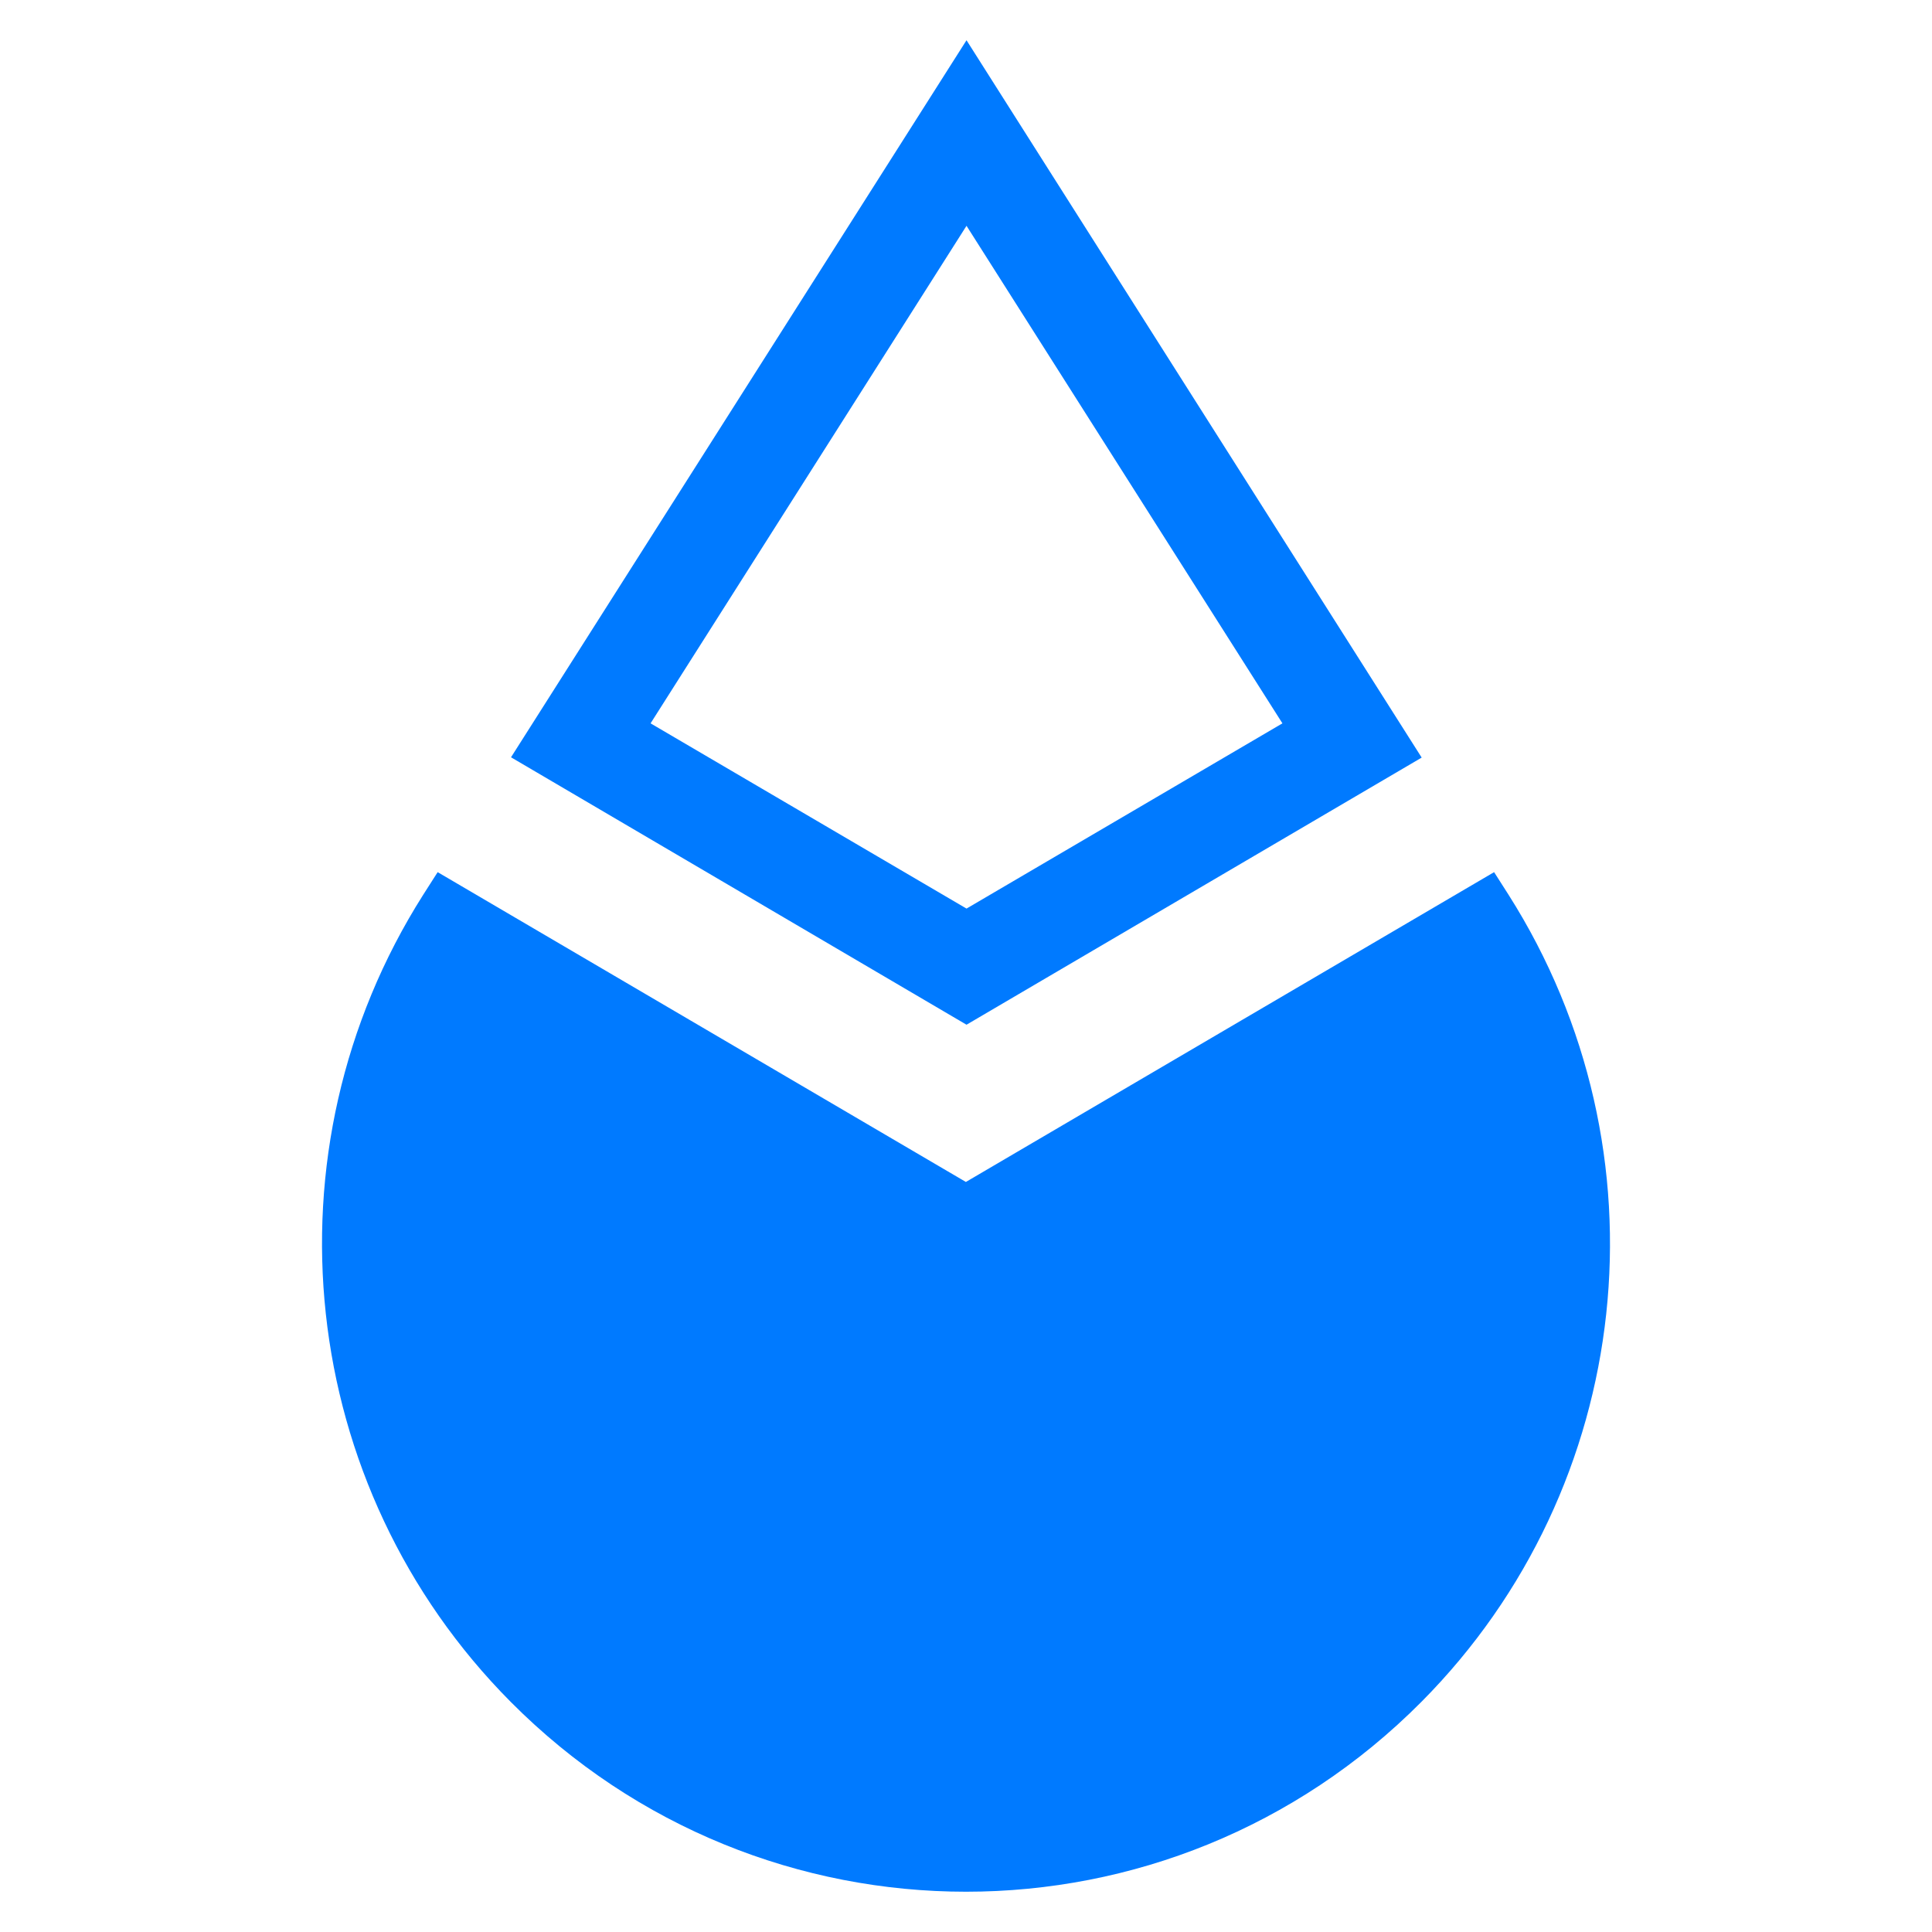 <svg width="64" height="64" viewBox="0 0 64 64" fill="none" xmlns="http://www.w3.org/2000/svg">
<path fill-rule="evenodd" clip-rule="evenodd" d="M32.017 1.333L47.095 25.096L32.017 33.945L16.928 25.086L32.017 1.333ZM21.551 23.962L32.017 7.48L42.482 23.962L32.017 30.098L21.551 23.962Z" fill="#007AFF"/>
<path d="M31.996 39.154L14.498 28.891L14.017 29.644C8.635 38.133 9.835 49.251 16.918 56.377C25.251 64.762 38.751 64.762 47.085 56.377C54.168 49.251 55.367 38.143 49.975 29.644L49.494 28.891L31.996 39.154Z" fill="#007AFF"/>
</svg>
